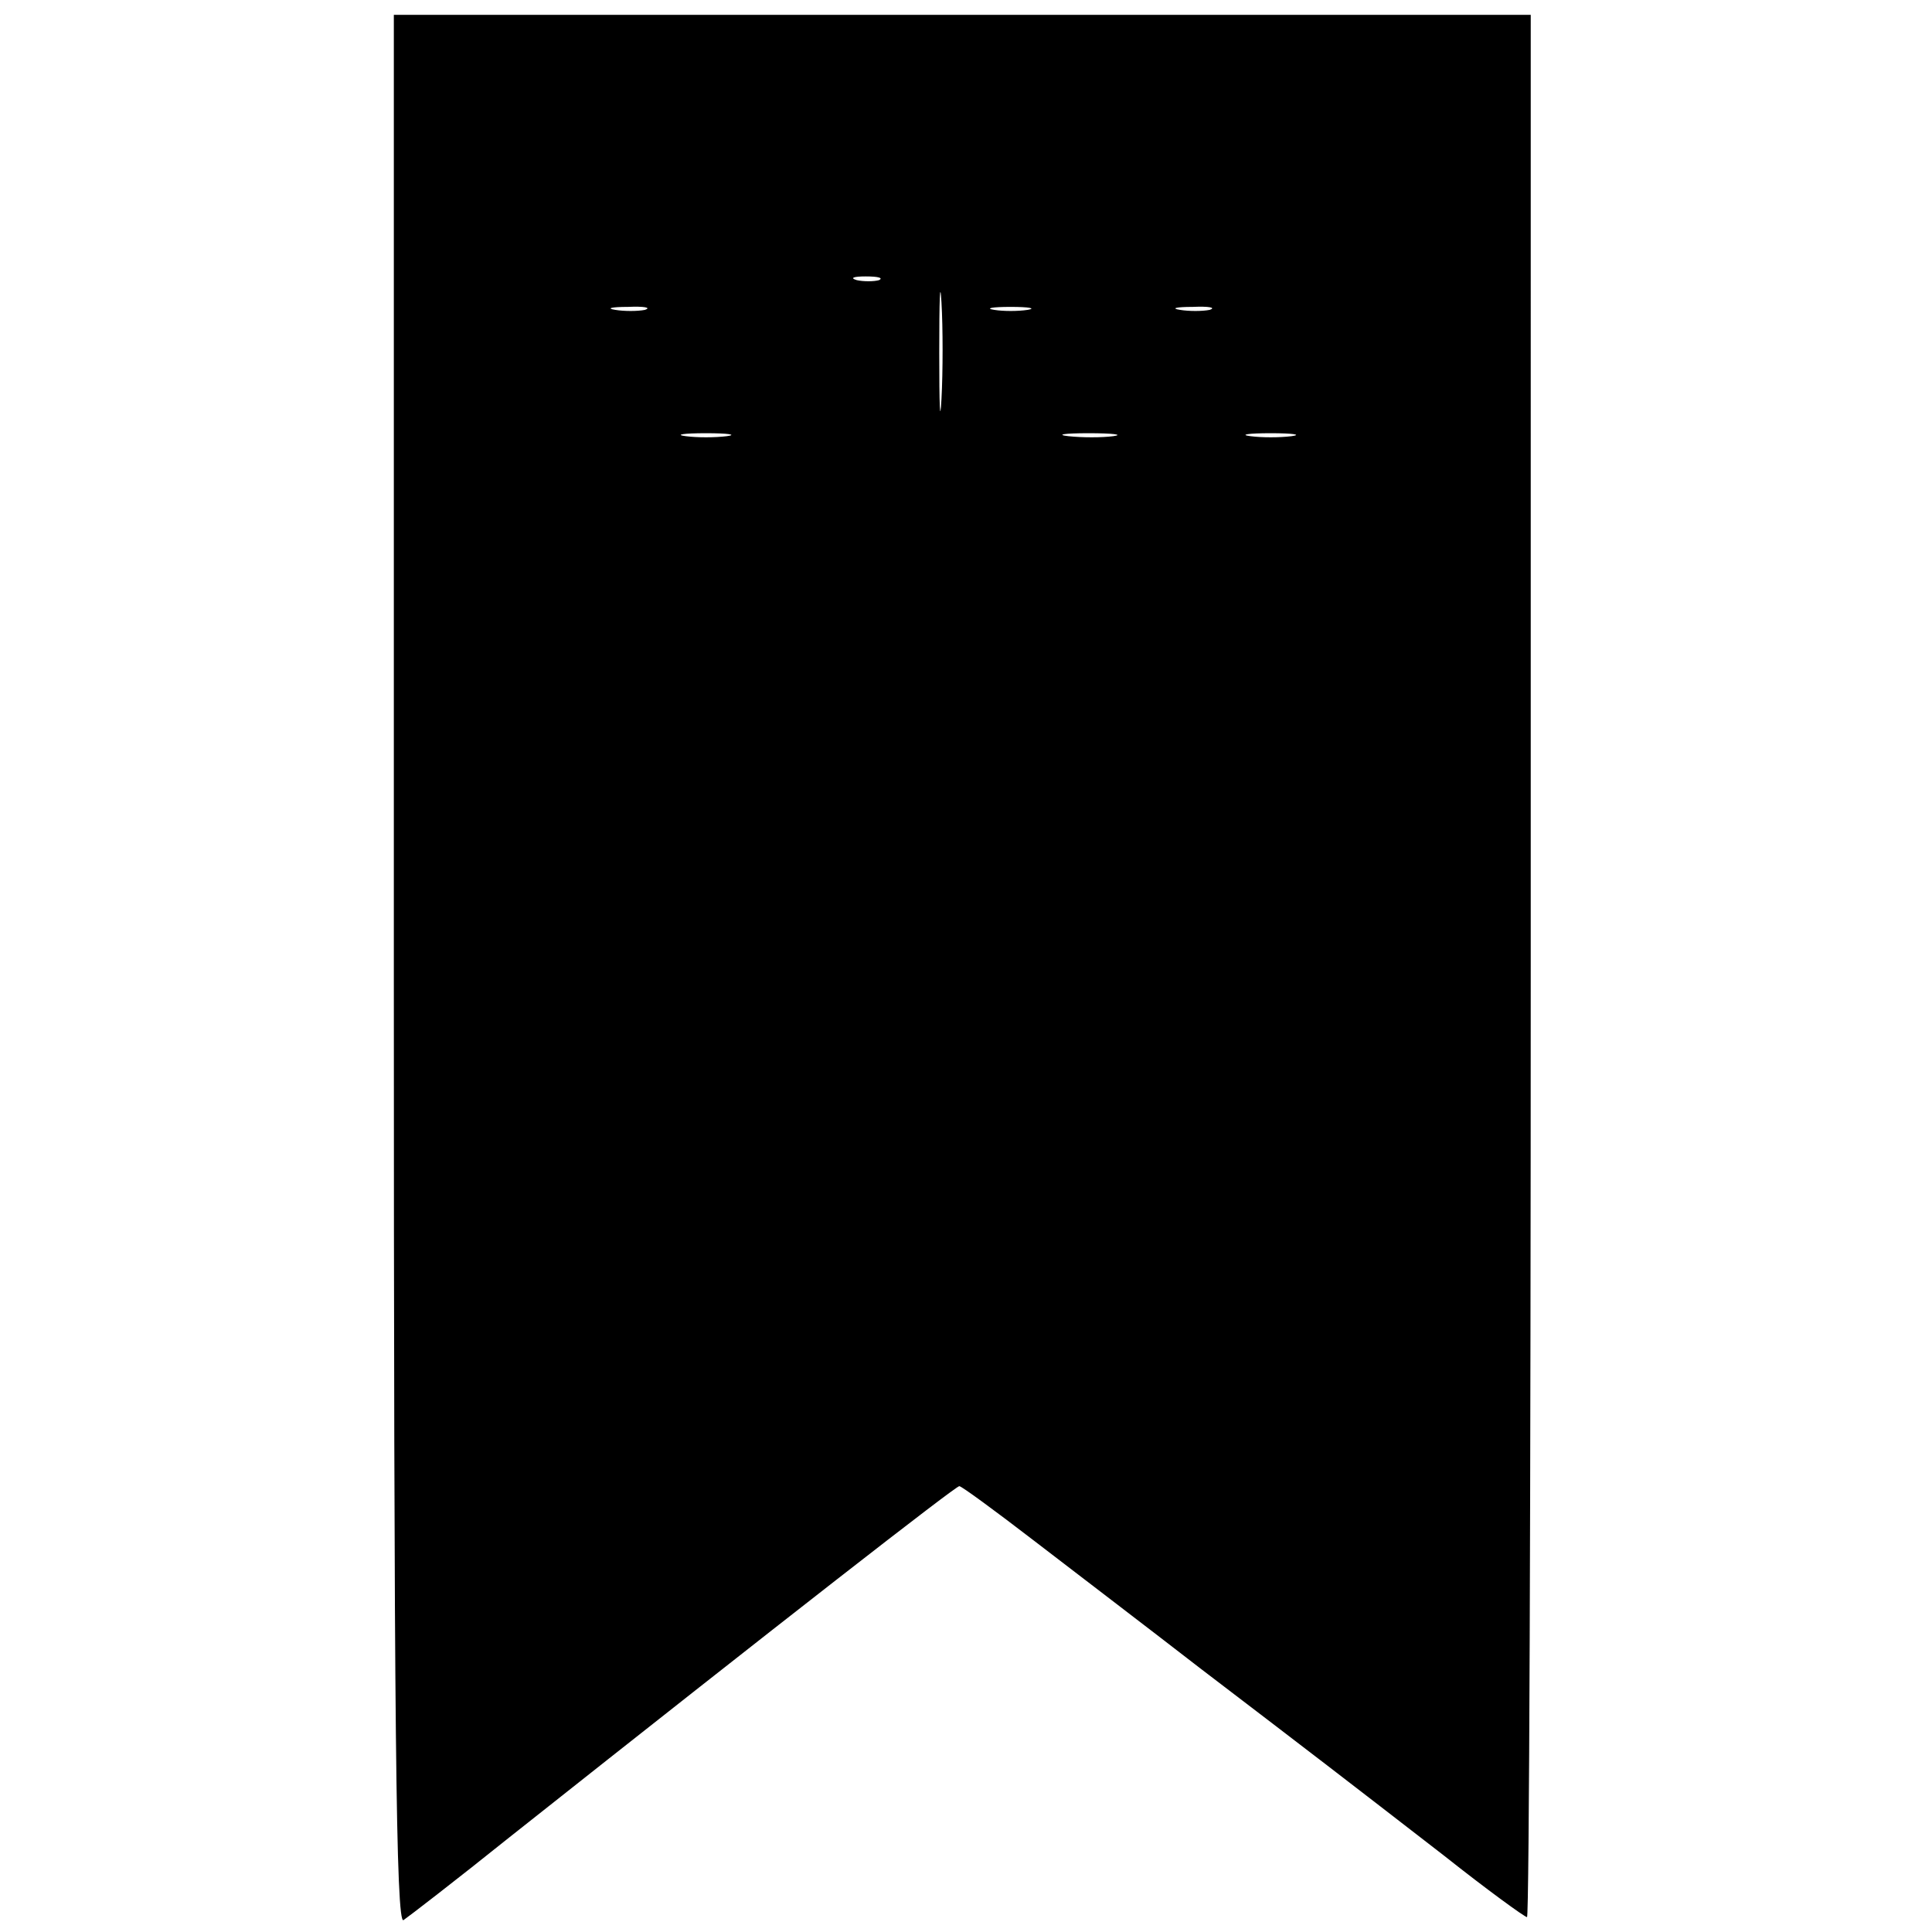<svg version="1" xmlns="http://www.w3.org/2000/svg" width="346.667" height="346.667" viewBox="0 0 260 260"><path d="M53 130.6c0 102.5.3 128.4 1.3 127.8.6-.4 7.1-5.4 14.2-11.1 37.1-29.4 60.1-47.3 60.6-47.3.3 0 4.8 3.3 10 7.3s15.3 11.7 22.4 17.2c15.6 11.9 19.1 14.6 32.8 25.2 5.8 4.6 10.9 8.3 11.2 8.3.3 0 .5-57.6.5-128V2H53v128.6zm73.7-76.9c-.2 3.7-.3.9-.3-6.2 0-7.2.1-10.2.3-6.8.2 3.4.2 9.3 0 13zm-8.4-16c-.7.2-2.1.2-3 0-1-.3-.4-.5 1.2-.5 1.7 0 2.4.2 1.8.5zm-31.5 4c-1 .2-2.8.2-4 0-1.3-.2-.5-.4 1.7-.4 2.2-.1 3.2.1 2.3.4zm51.5 0c-1.3.2-3.3.2-4.5 0-1.3-.2-.3-.4 2.2-.4s3.5.2 2.3.4zm24.5 0c-1 .2-2.8.2-4 0-1.3-.2-.5-.4 1.7-.4 2.2-.1 3.2.1 2.3.4zm-65 17c-1.6.2-4 .2-5.5 0-1.6-.2-.3-.4 2.7-.4s4.3.2 2.8.4zm52 0c-1.5.2-4.2.2-6 0-1.8-.2-.6-.4 2.7-.4 3.3 0 4.8.2 3.3.4zm24 0c-1.6.2-4 .2-5.5 0-1.6-.2-.3-.4 2.7-.4s4.3.2 2.8.4z"/></svg>